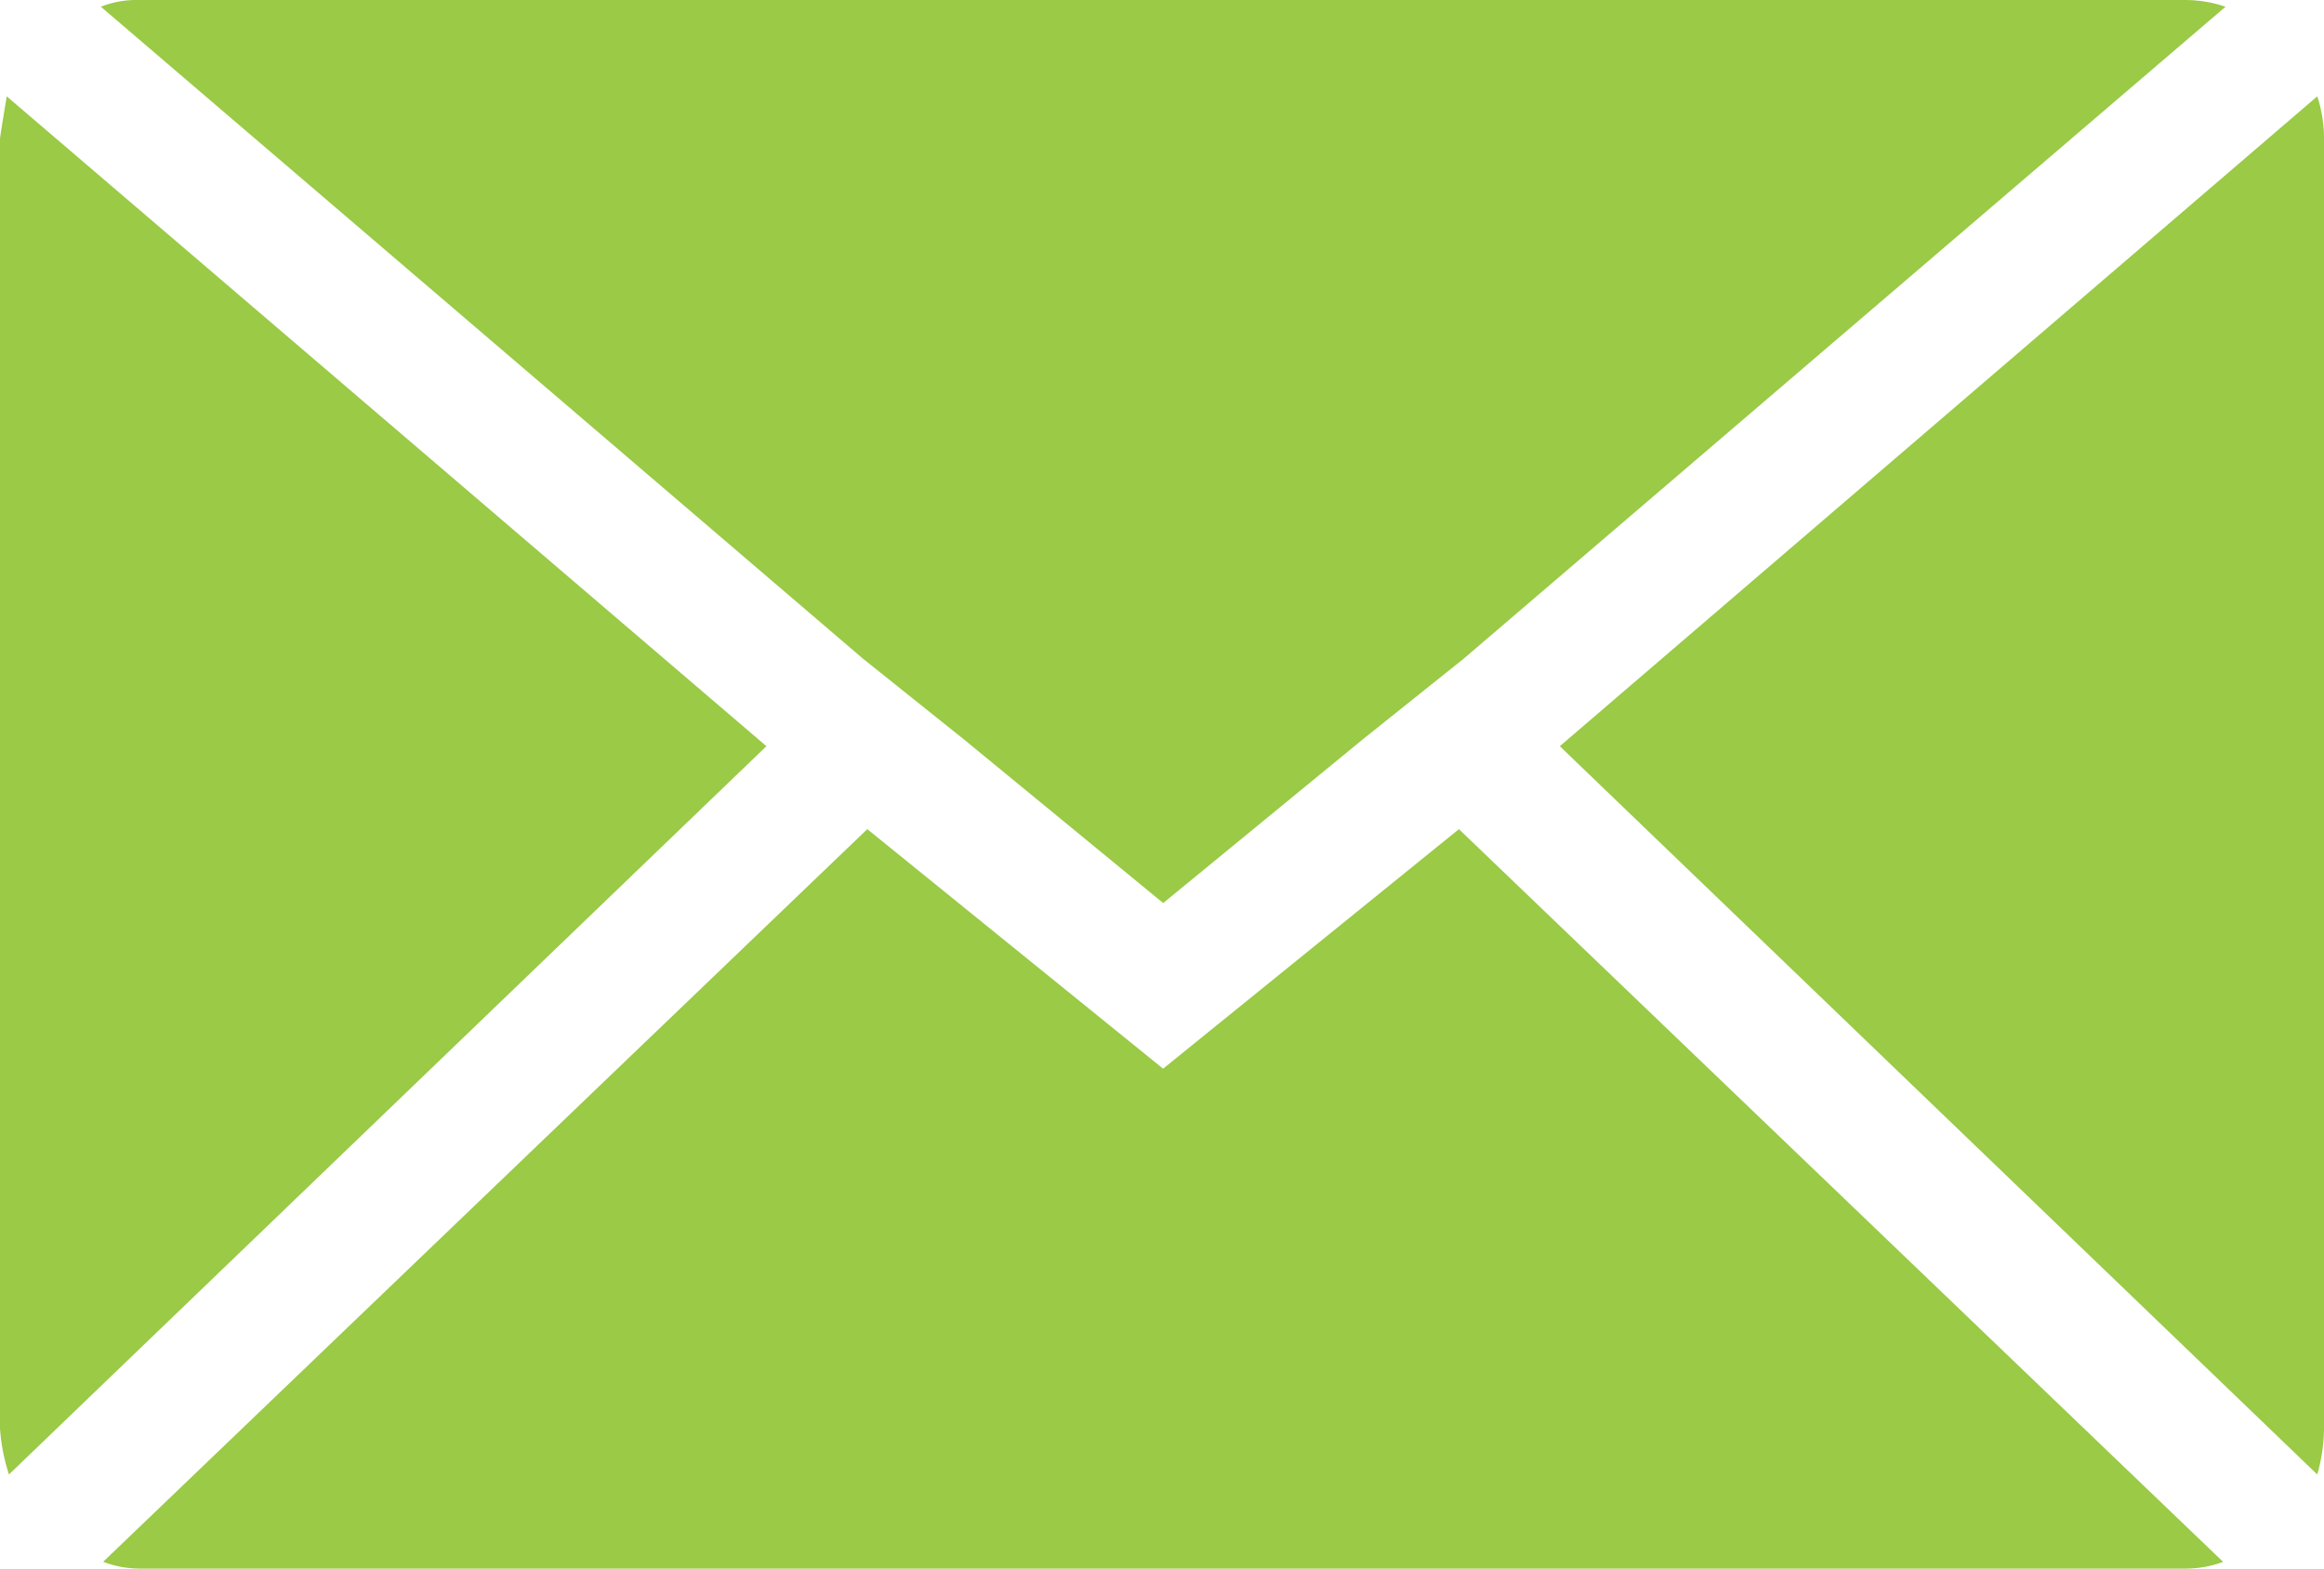 <svg xmlns="http://www.w3.org/2000/svg" width="26.193" height="17.681" viewBox="0 0 26.193 17.681" fill="#9aca46"><path id="Icon_zocial-email" data-name="Icon zocial-email" d="M.072,20.183V5.634q0-.025.076-.48L8.71,12.479.173,20.688a2.141,2.141,0,0,1-.1-.505ZM1.209,4.144a1.089,1.089,0,0,1,.429-.076H24.7a1.43,1.43,0,0,1,.455.076l-8.588,7.35-1.137.909-2.248,1.844L10.933,12.4,9.8,11.494Zm.025,17.529,8.613-8.259,3.334,2.7,3.334-2.7,8.613,8.259a1.213,1.213,0,0,1-.429.076H1.638a1.144,1.144,0,0,1-.4-.076Zm16.418-9.194,8.537-7.325a1.508,1.508,0,0,1,.076.48V20.183a1.936,1.936,0,0,1-.076.505Z" transform="translate(-0.072 -4.068)"></path></svg>